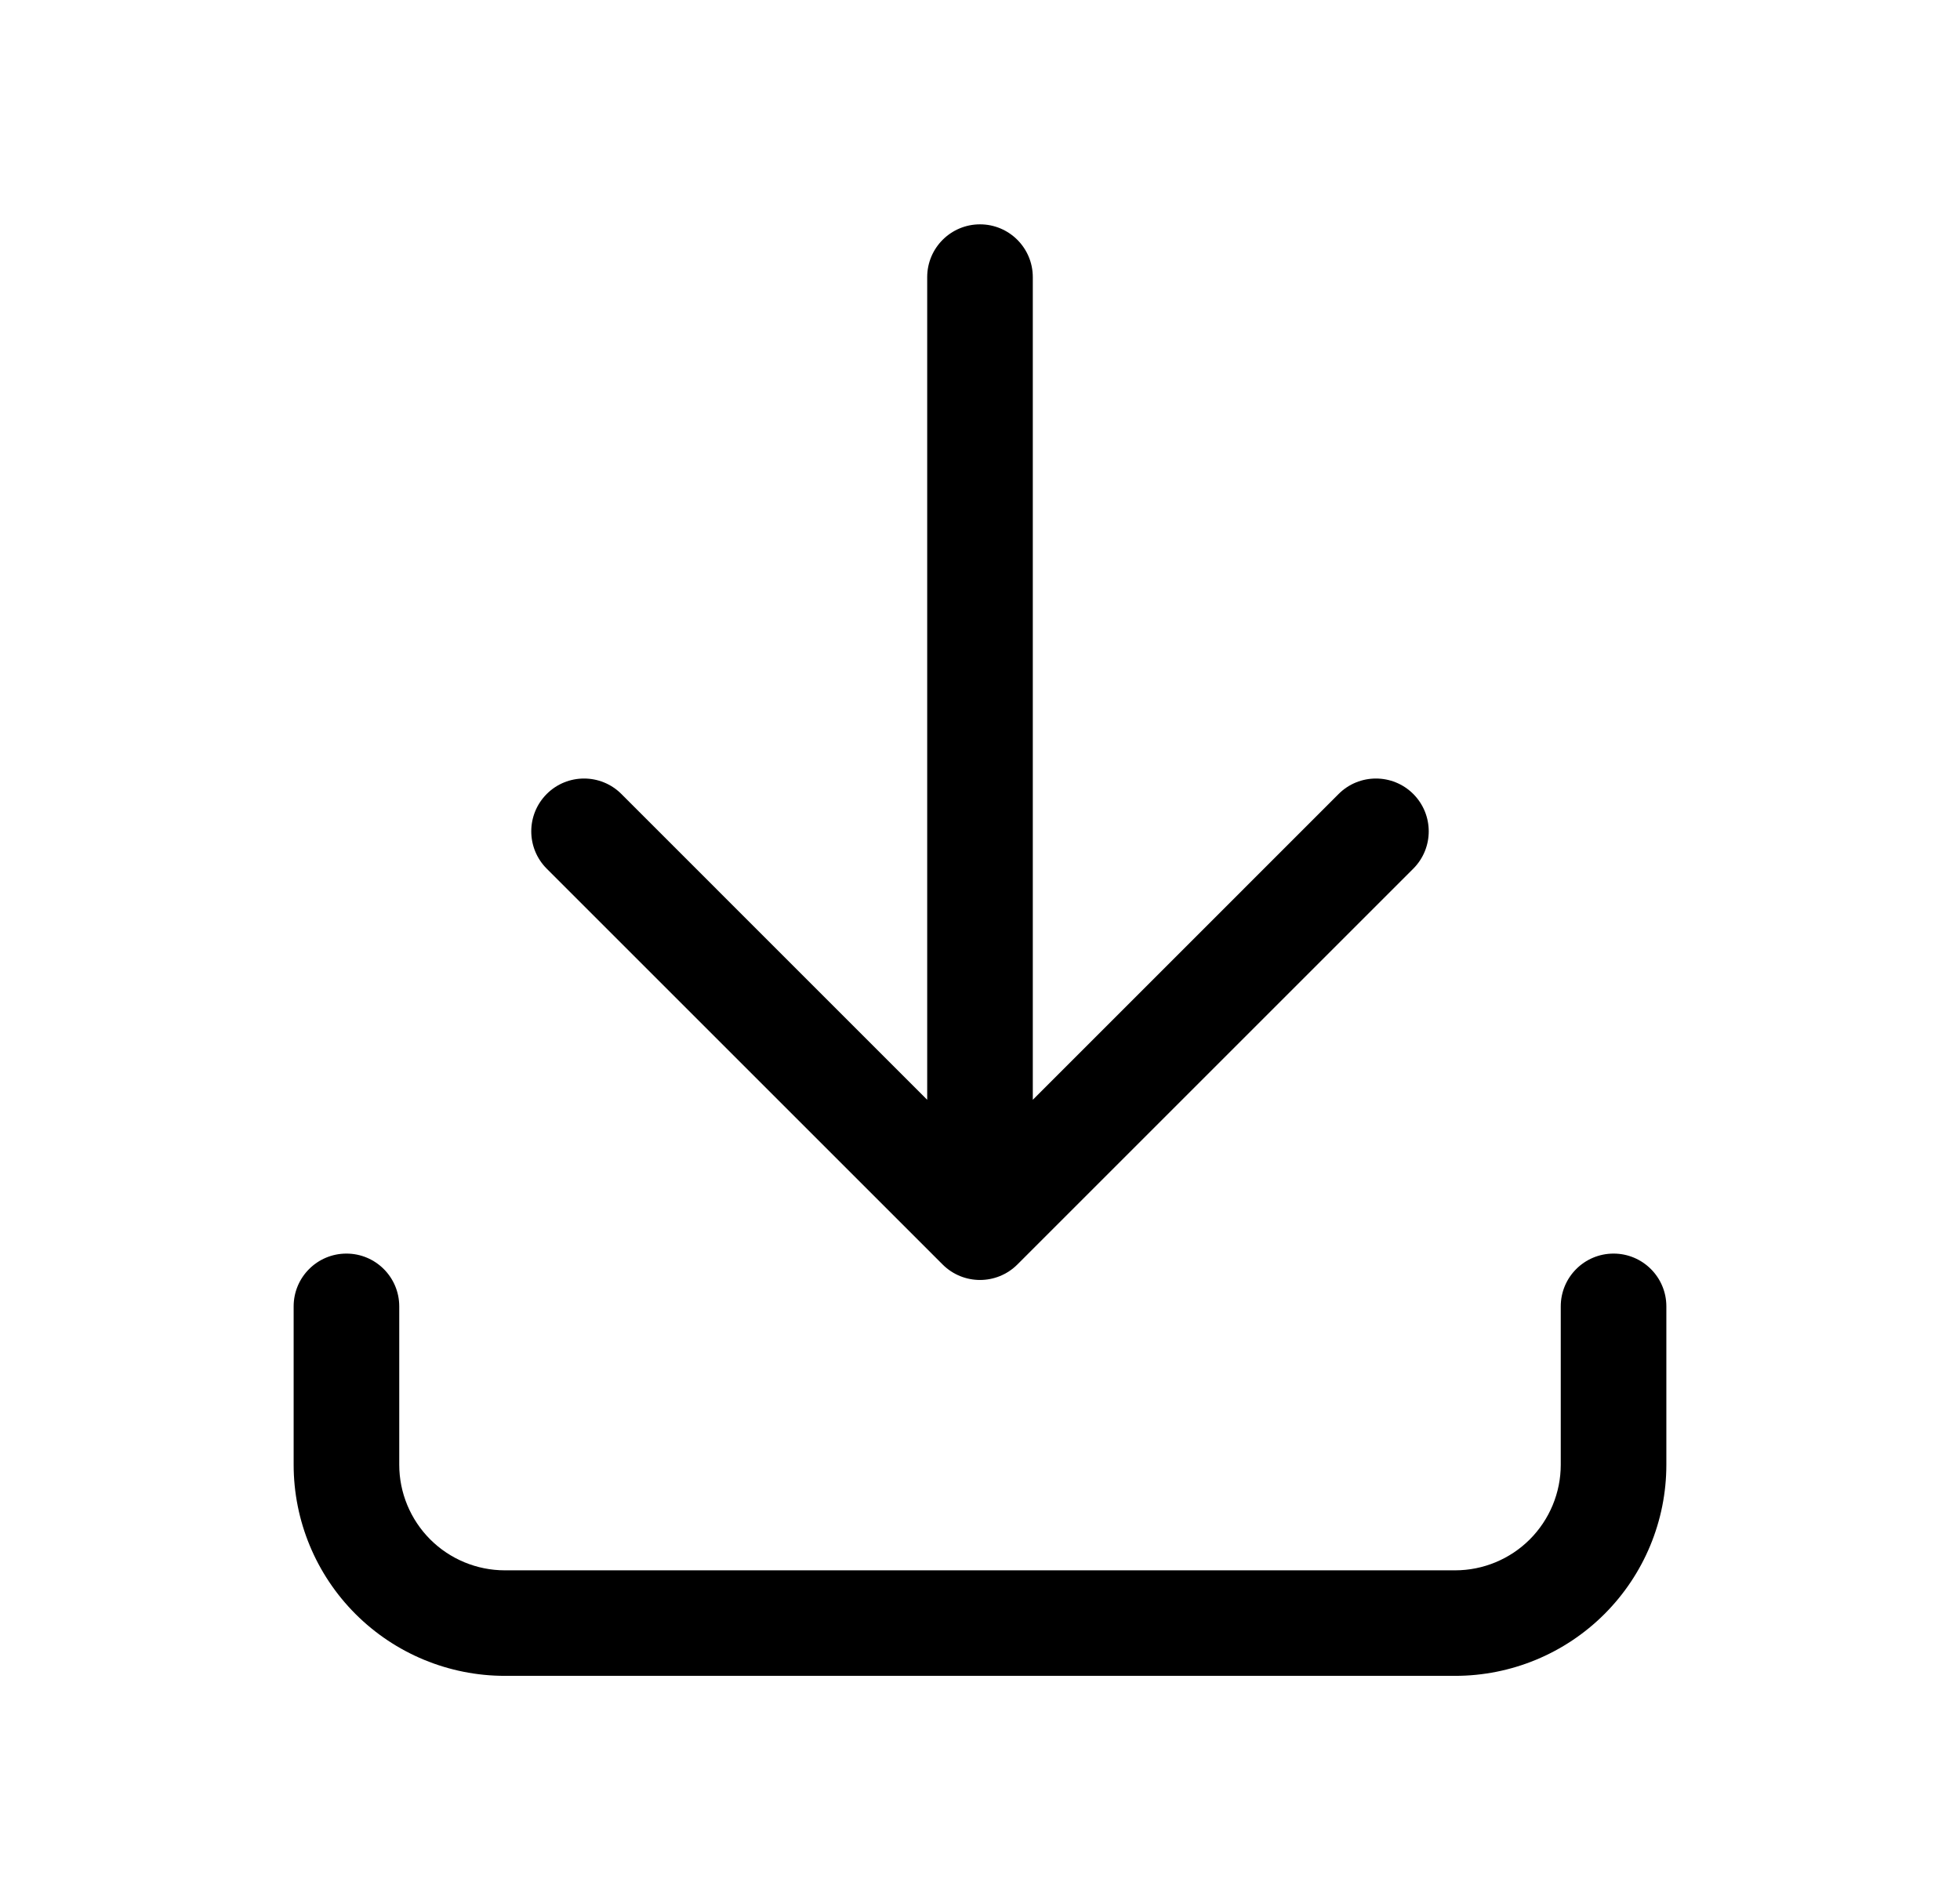 <svg width="33" height="32" viewBox="0 0 33 32" fill="none" xmlns="http://www.w3.org/2000/svg">
<path fill-rule="evenodd" clip-rule="evenodd" d="M16.5 3.778C16.991 3.778 17.389 4.176 17.389 4.667V18.521L22.538 13.371C22.885 13.024 23.448 13.024 23.795 13.371C24.142 13.719 24.142 14.281 23.795 14.629L17.129 21.295C16.781 21.642 16.219 21.642 15.871 21.295L9.205 14.629C8.858 14.281 8.858 13.719 9.205 13.371C9.552 13.024 10.115 13.024 10.462 13.371L15.611 18.521V4.667C15.611 4.176 16.009 3.778 16.5 3.778ZM5.833 21.111C6.324 21.111 6.722 21.509 6.722 22V24.667C6.722 25.138 6.91 25.59 7.243 25.924C7.576 26.257 8.029 26.445 8.5 26.445H24.5C24.971 26.445 25.424 26.257 25.757 25.924C26.09 25.59 26.278 25.138 26.278 24.667V22C26.278 21.509 26.676 21.111 27.167 21.111C27.658 21.111 28.056 21.509 28.056 22V24.667C28.056 25.61 27.681 26.514 27.014 27.181C26.347 27.848 25.443 28.222 24.5 28.222H8.5C7.557 28.222 6.653 27.848 5.986 27.181C5.319 26.514 4.944 25.61 4.944 24.667V22C4.944 21.509 5.342 21.111 5.833 21.111Z" fill="black"/>
</svg>
